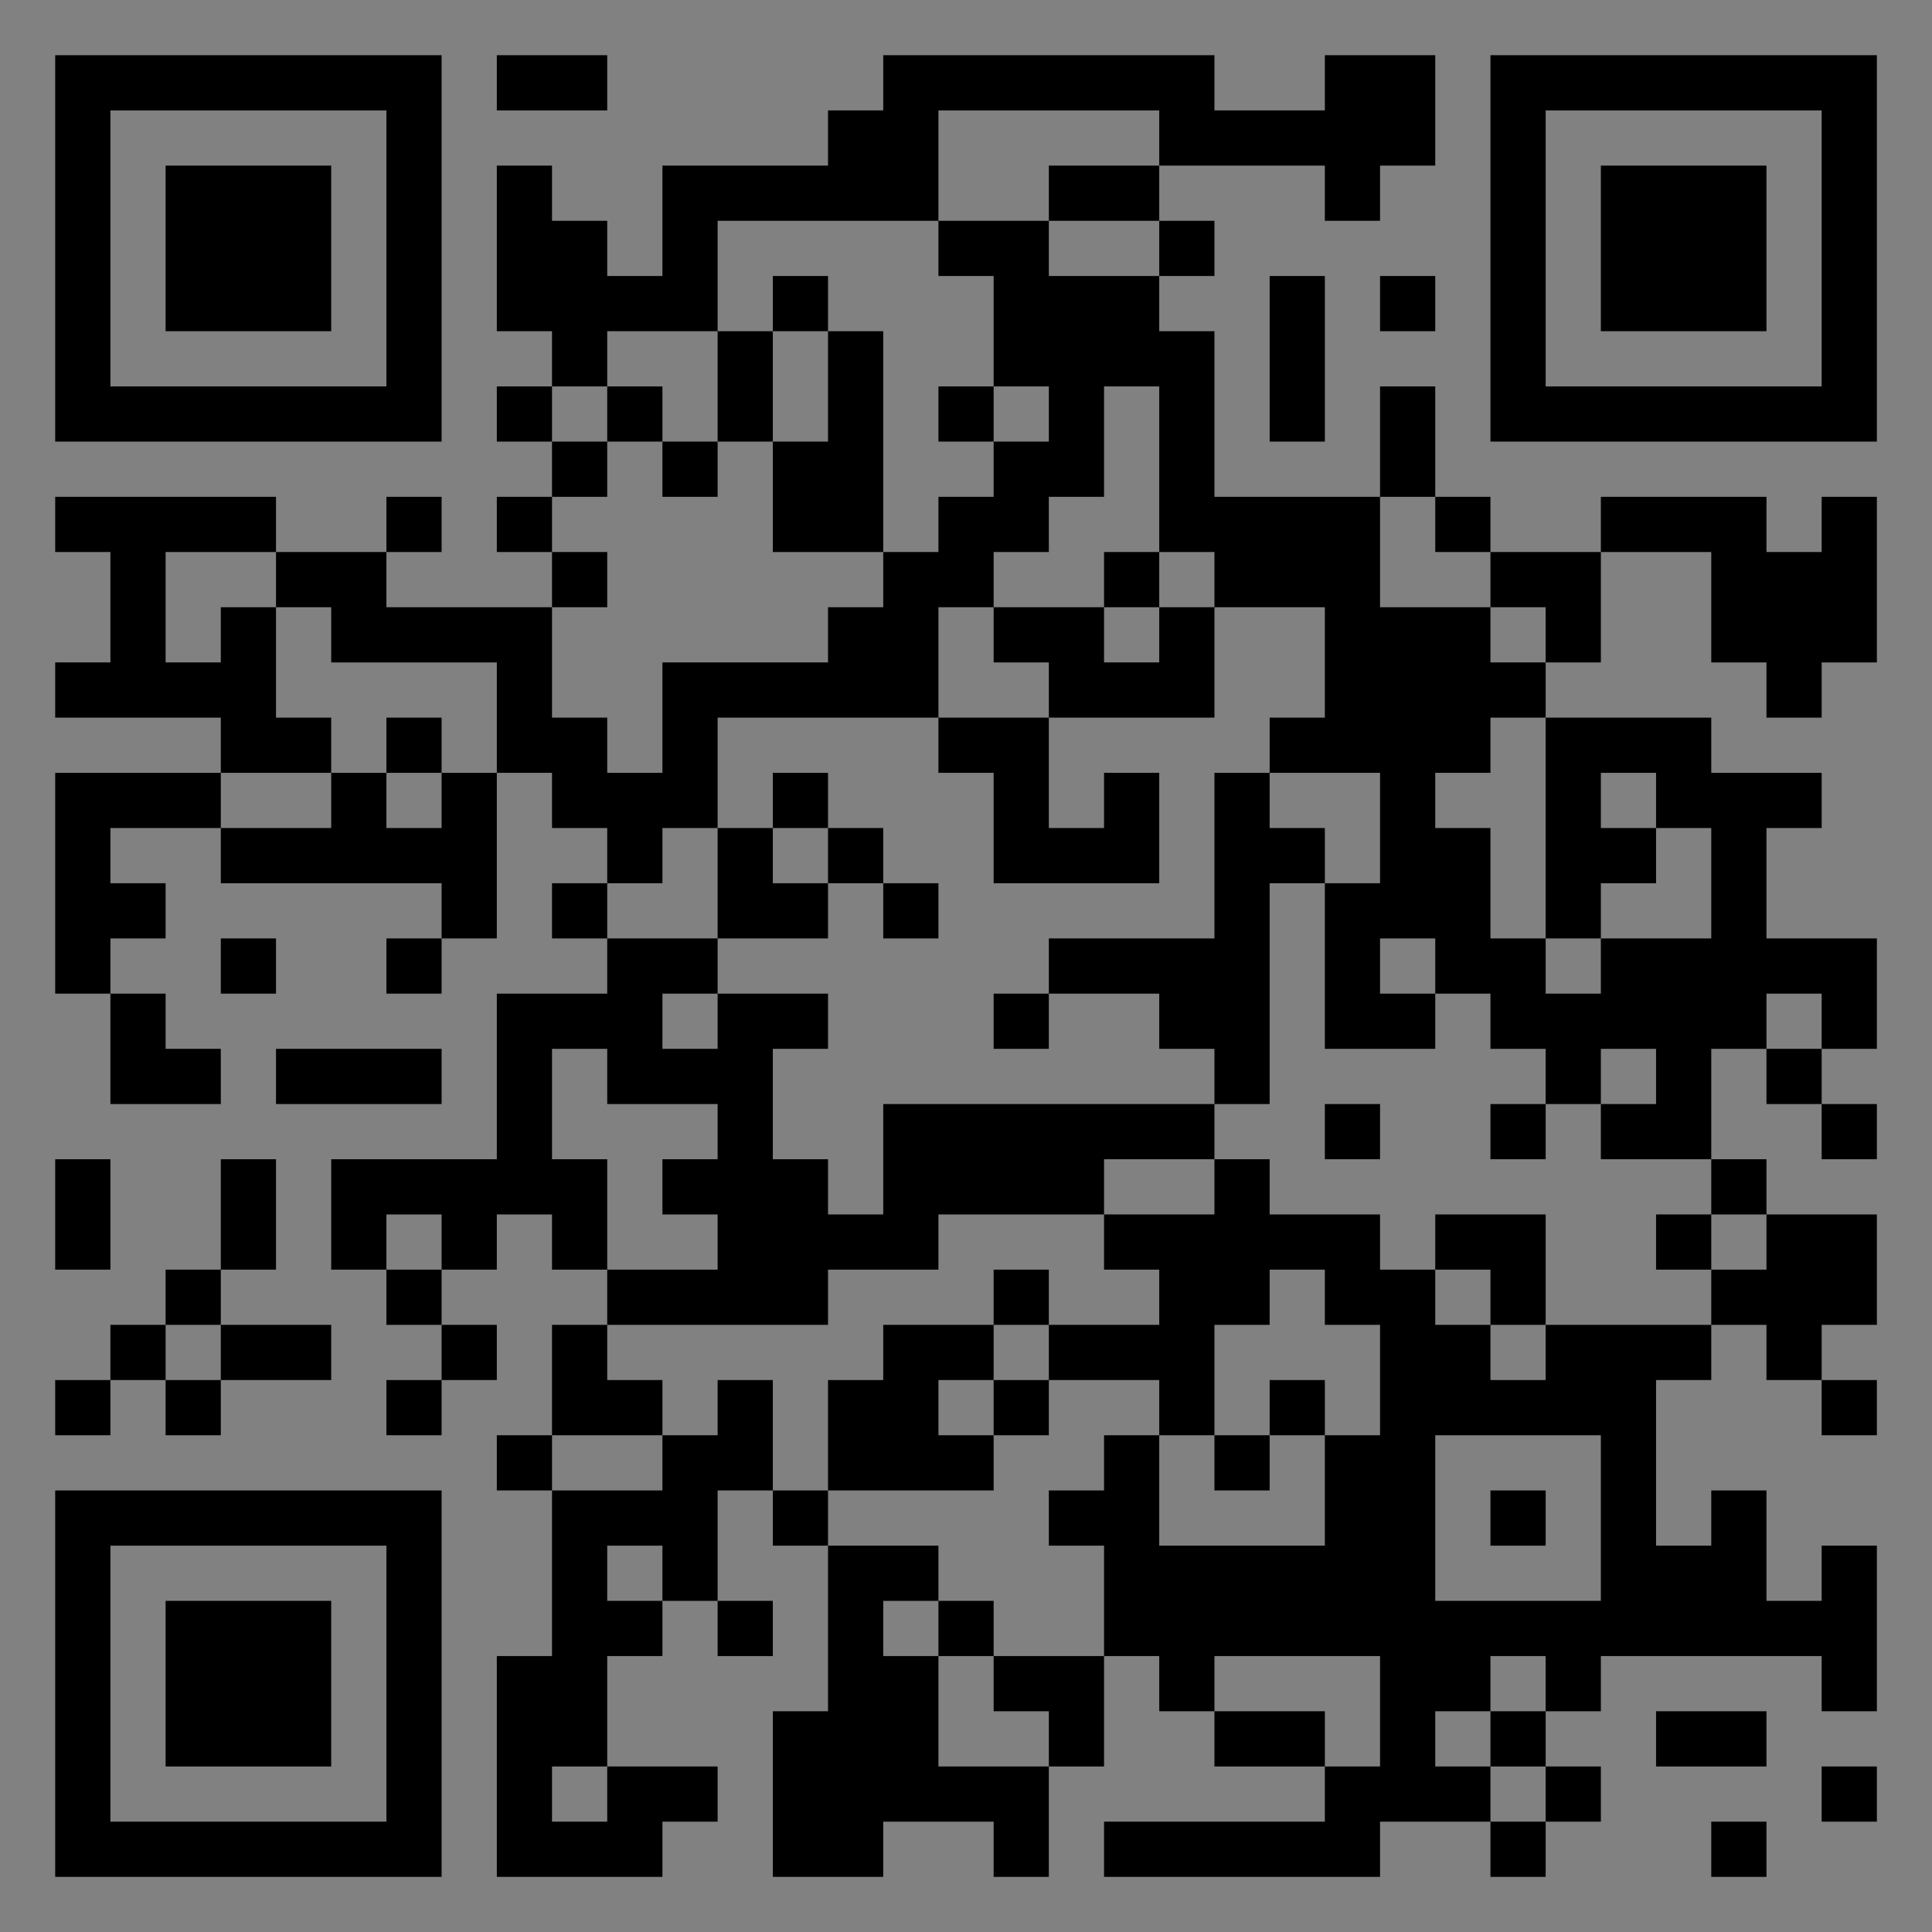 <?xml version="1.0" encoding="UTF-8"?>
<svg xmlns="http://www.w3.org/2000/svg" version="1.1" width="400" height="400" viewBox="0 0 400 400"><rect x="0" y="0" width="400" height="400" fill="#808080" stroke="none"/><rect x="0" y="0" width="400" height="400" fill="#ffffff" fill-opacity="0.01"/><g transform="scale(11.429)"><g transform="translate(1.000,1.000)"><path fill-rule="evenodd" d="M8 0L8 1L10 1L10 0ZM15 0L15 1L14 1L14 2L11 2L11 4L10 4L10 3L9 3L9 2L8 2L8 5L9 5L9 6L8 6L8 7L9 7L9 8L8 8L8 9L9 9L9 10L6 10L6 9L7 9L7 8L6 8L6 9L4 9L4 8L0 8L0 9L1 9L1 11L0 11L0 12L3 12L3 13L0 13L0 17L1 17L1 19L3 19L3 18L2 18L2 17L1 17L1 16L2 16L2 15L1 15L1 14L3 14L3 15L7 15L7 16L6 16L6 17L7 17L7 16L8 16L8 13L9 13L9 14L10 14L10 15L9 15L9 16L10 16L10 17L8 17L8 20L5 20L5 22L6 22L6 23L7 23L7 24L6 24L6 25L7 25L7 24L8 24L8 23L7 23L7 22L8 22L8 21L9 21L9 22L10 22L10 23L9 23L9 25L8 25L8 26L9 26L9 29L8 29L8 33L11 33L11 32L12 32L12 31L10 31L10 29L11 29L11 28L12 28L12 29L13 29L13 28L12 28L12 26L13 26L13 27L14 27L14 30L13 30L13 33L15 33L15 32L17 32L17 33L18 33L18 31L19 31L19 29L20 29L20 30L21 30L21 31L23 31L23 32L19 32L19 33L24 33L24 32L26 32L26 33L27 33L27 32L28 32L28 31L27 31L27 30L28 30L28 29L32 29L32 30L33 30L33 27L32 27L32 28L31 28L31 26L30 26L30 27L29 27L29 24L30 24L30 23L31 23L31 24L32 24L32 25L33 25L33 24L32 24L32 23L33 23L33 21L31 21L31 20L30 20L30 18L31 18L31 19L32 19L32 20L33 20L33 19L32 19L32 18L33 18L33 16L31 16L31 14L32 14L32 13L30 13L30 12L27 12L27 11L28 11L28 9L30 9L30 11L31 11L31 12L32 12L32 11L33 11L33 8L32 8L32 9L31 9L31 8L28 8L28 9L26 9L26 8L25 8L25 6L24 6L24 8L21 8L21 5L20 5L20 4L21 4L21 3L20 3L20 2L23 2L23 3L24 3L24 2L25 2L25 0L23 0L23 1L21 1L21 0ZM16 1L16 3L12 3L12 5L10 5L10 6L9 6L9 7L10 7L10 8L9 8L9 9L10 9L10 10L9 10L9 12L10 12L10 13L11 13L11 11L14 11L14 10L15 10L15 9L16 9L16 8L17 8L17 7L18 7L18 6L17 6L17 4L16 4L16 3L18 3L18 4L20 4L20 3L18 3L18 2L20 2L20 1ZM13 4L13 5L12 5L12 7L11 7L11 6L10 6L10 7L11 7L11 8L12 8L12 7L13 7L13 9L15 9L15 5L14 5L14 4ZM22 4L22 7L23 7L23 4ZM24 4L24 5L25 5L25 4ZM13 5L13 7L14 7L14 5ZM16 6L16 7L17 7L17 6ZM19 6L19 8L18 8L18 9L17 9L17 10L16 10L16 12L12 12L12 14L11 14L11 15L10 15L10 16L12 16L12 17L11 17L11 18L12 18L12 17L14 17L14 18L13 18L13 20L14 20L14 21L15 21L15 19L21 19L21 20L19 20L19 21L16 21L16 22L14 22L14 23L10 23L10 24L11 24L11 25L9 25L9 26L11 26L11 25L12 25L12 24L13 24L13 26L14 26L14 27L16 27L16 28L15 28L15 29L16 29L16 31L18 31L18 30L17 30L17 29L19 29L19 27L18 27L18 26L19 26L19 25L20 25L20 27L23 27L23 25L24 25L24 23L23 23L23 22L22 22L22 23L21 23L21 25L20 25L20 24L18 24L18 23L20 23L20 22L19 22L19 21L21 21L21 20L22 20L22 21L24 21L24 22L25 22L25 23L26 23L26 24L27 24L27 23L30 23L30 22L31 22L31 21L30 21L30 20L28 20L28 19L29 19L29 18L28 18L28 19L27 19L27 18L26 18L26 17L25 17L25 16L24 16L24 17L25 17L25 18L23 18L23 15L24 15L24 13L22 13L22 12L23 12L23 10L21 10L21 9L20 9L20 6ZM24 8L24 10L26 10L26 11L27 11L27 10L26 10L26 9L25 9L25 8ZM2 9L2 11L3 11L3 10L4 10L4 12L5 12L5 13L3 13L3 14L5 14L5 13L6 13L6 14L7 14L7 13L8 13L8 11L5 11L5 10L4 10L4 9ZM19 9L19 10L17 10L17 11L18 11L18 12L16 12L16 13L17 13L17 15L20 15L20 13L19 13L19 14L18 14L18 12L21 12L21 10L20 10L20 9ZM19 10L19 11L20 11L20 10ZM6 12L6 13L7 13L7 12ZM26 12L26 13L25 13L25 14L26 14L26 16L27 16L27 17L28 17L28 16L30 16L30 14L29 14L29 13L28 13L28 14L29 14L29 15L28 15L28 16L27 16L27 12ZM13 13L13 14L12 14L12 16L14 16L14 15L15 15L15 16L16 16L16 15L15 15L15 14L14 14L14 13ZM21 13L21 16L18 16L18 17L17 17L17 18L18 18L18 17L20 17L20 18L21 18L21 19L22 19L22 15L23 15L23 14L22 14L22 13ZM13 14L13 15L14 15L14 14ZM3 16L3 17L4 17L4 16ZM31 17L31 18L32 18L32 17ZM4 18L4 19L7 19L7 18ZM9 18L9 20L10 20L10 22L12 22L12 21L11 21L11 20L12 20L12 19L10 19L10 18ZM23 19L23 20L24 20L24 19ZM26 19L26 20L27 20L27 19ZM0 20L0 22L1 22L1 20ZM3 20L3 22L2 22L2 23L1 23L1 24L0 24L0 25L1 25L1 24L2 24L2 25L3 25L3 24L5 24L5 23L3 23L3 22L4 22L4 20ZM6 21L6 22L7 22L7 21ZM25 21L25 22L26 22L26 23L27 23L27 21ZM29 21L29 22L30 22L30 21ZM17 22L17 23L15 23L15 24L14 24L14 26L17 26L17 25L18 25L18 24L17 24L17 23L18 23L18 22ZM2 23L2 24L3 24L3 23ZM16 24L16 25L17 25L17 24ZM22 24L22 25L21 25L21 26L22 26L22 25L23 25L23 24ZM25 25L25 28L28 28L28 25ZM26 26L26 27L27 27L27 26ZM10 27L10 28L11 28L11 27ZM16 28L16 29L17 29L17 28ZM21 29L21 30L23 30L23 31L24 31L24 29ZM26 29L26 30L25 30L25 31L26 31L26 32L27 32L27 31L26 31L26 30L27 30L27 29ZM29 30L29 31L31 31L31 30ZM9 31L9 32L10 32L10 31ZM32 31L32 32L33 32L33 31ZM30 32L30 33L31 33L31 32ZM0 0L0 7L7 7L7 0ZM1 1L1 6L6 6L6 1ZM2 2L2 5L5 5L5 2ZM33 0L26 0L26 7L33 7ZM32 1L27 1L27 6L32 6ZM31 2L28 2L28 5L31 5ZM0 33L7 33L7 26L0 26ZM1 32L6 32L6 27L1 27ZM2 31L5 31L5 28L2 28Z" fill="#000000"/></g></g></svg>
